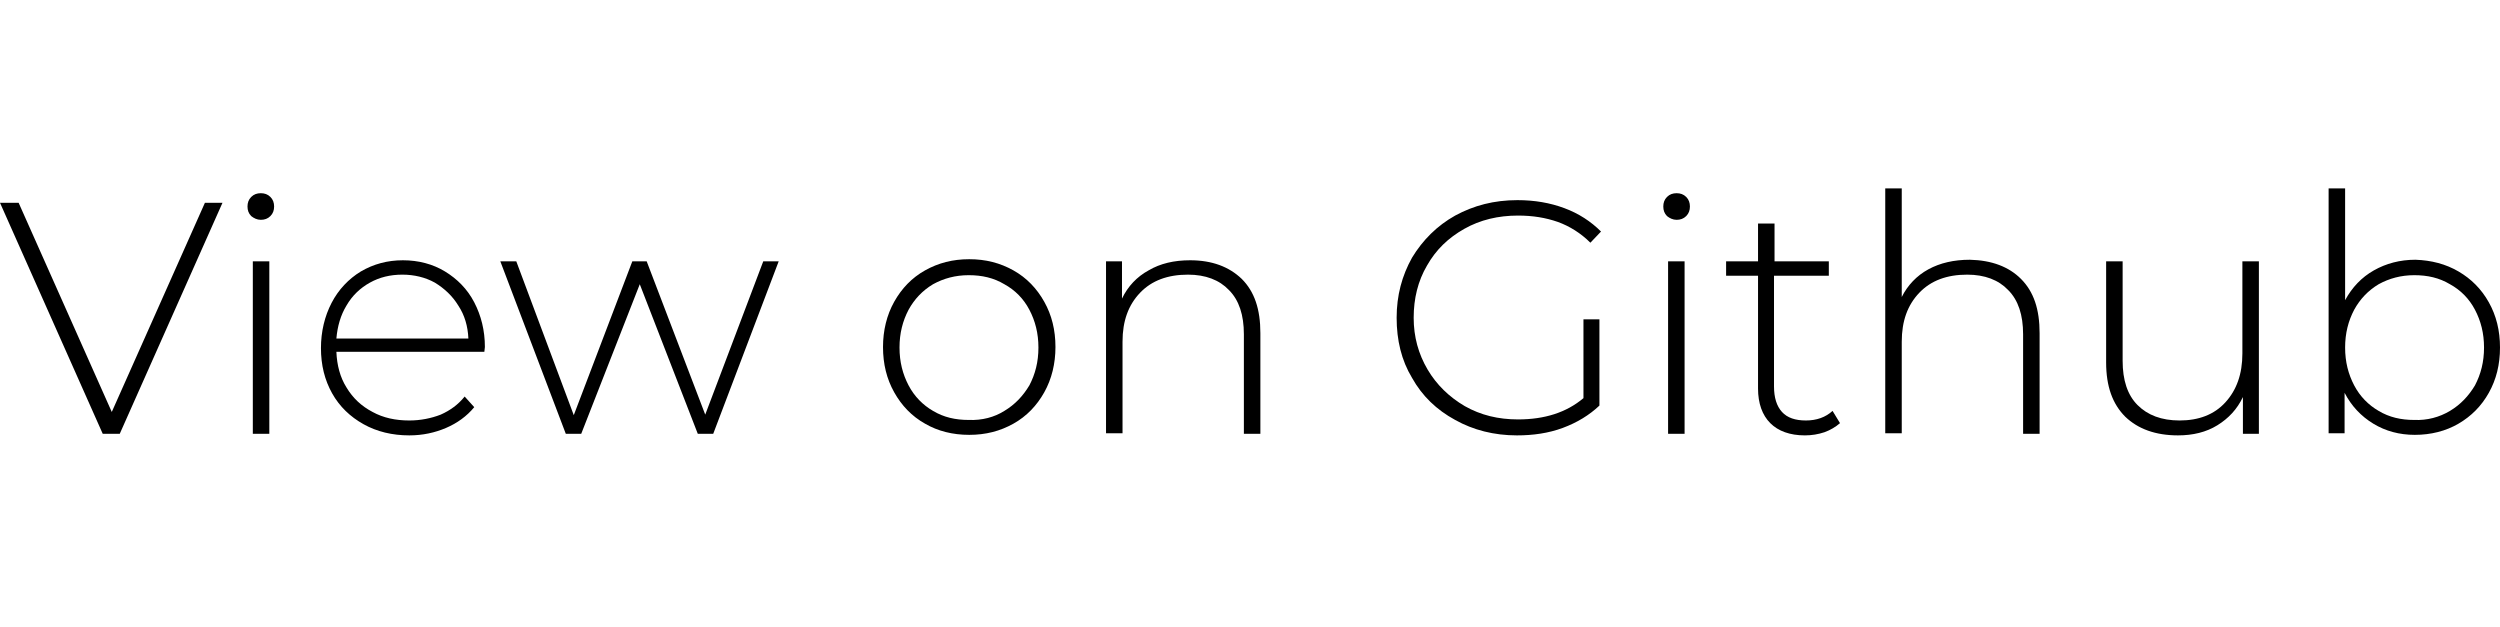 <?xml version="1.0" encoding="utf-8"?>
<!-- Generator: Adobe Illustrator 24.3.0, SVG Export Plug-In . SVG Version: 6.00 Build 0)  -->
<svg version="1.1" id="Layer_1" xmlns="http://www.w3.org/2000/svg" xmlns:xlink="http://www.w3.org/1999/xlink" x="0px" y="0px"
	 viewBox="0 0 469.7 117.8" style="enable-background:new 0 0 469.7 117.8;" xml:space="preserve">
<g id="githubLogo-viewtextCONT2">
	<path d="M41.8,38.1L22.5,81.5h-3.2L0,38.1h3.5L21,77.4l17.5-39.3C38.5,38.1,41.8,38.1,41.8,38.1z"/>
	<path d="M47.2,40.6c-0.5-0.5-0.7-1.1-0.7-1.8s0.2-1.3,0.7-1.8s1.1-0.7,1.8-0.7s1.3,0.2,1.8,0.7s0.7,1.1,0.7,1.8s-0.2,1.3-0.7,1.8
		s-1.1,0.7-1.8,0.7C48.3,41.3,47.7,41,47.2,40.6z M47.5,49.1h3.1v32.4h-3.1V49.1z"/>
	<path d="M91,66.1H63.2c0.1,2.5,0.7,4.8,1.9,6.7c1.2,2,2.8,3.5,4.9,4.6c2,1.1,4.3,1.6,6.9,1.6c2.1,0,4.1-0.4,5.9-1.1
		c1.8-0.8,3.3-1.9,4.5-3.4l1.8,2c-1.4,1.7-3.2,3-5.3,3.9s-4.4,1.4-6.9,1.4c-3.2,0-6.1-0.7-8.6-2.1s-4.5-3.3-5.9-5.8
		s-2.1-5.3-2.1-8.5c0-3.1,0.7-6,2-8.5s3.2-4.5,5.5-5.9c2.4-1.4,5-2.1,7.9-2.1s5.6,0.7,7.9,2.1c2.3,1.4,4.2,3.3,5.5,5.8s2,5.3,2,8.4
		L91,66.1z M69.5,53.1c-1.8,1-3.3,2.4-4.4,4.3c-1.1,1.8-1.7,3.9-1.9,6.2H88c-0.1-2.3-0.7-4.4-1.9-6.2c-1.1-1.8-2.6-3.2-4.4-4.3
		c-1.8-1-3.9-1.5-6.1-1.5C73.3,51.6,71.3,52.1,69.5,53.1z"/>
	<path d="M146.3,49.1L134,81.5h-2.9l-10.9-28.1l-11,28.1h-2.9L94,49.1h3L107.8,78l11-28.9h2.7l11,28.8l10.9-28.8
		C143.4,49.1,146.3,49.1,146.3,49.1z"/>
	<path d="M173.8,79.6c-2.5-1.4-4.4-3.4-5.8-5.9s-2.1-5.3-2.1-8.5c0-3.1,0.7-6,2.1-8.5s3.3-4.5,5.8-5.9s5.2-2.1,8.3-2.1
		s5.8,0.7,8.3,2.1c2.5,1.4,4.4,3.4,5.8,5.9s2.1,5.3,2.1,8.5c0,3.1-0.7,6-2.1,8.5s-3.3,4.5-5.8,5.9s-5.2,2.1-8.3,2.1
		S176.2,81,173.8,79.6z M188.7,77.2c2-1.2,3.5-2.8,4.7-4.8c1.1-2.1,1.7-4.4,1.7-7.1s-0.6-5-1.7-7.1s-2.7-3.7-4.7-4.8
		c-2-1.2-4.2-1.7-6.7-1.7s-4.7,0.6-6.7,1.7c-2,1.2-3.5,2.8-4.6,4.8c-1.1,2.1-1.7,4.4-1.7,7.1s0.6,5,1.7,7.1s2.7,3.7,4.6,4.8
		c2,1.2,4.2,1.7,6.7,1.7C184.5,79,186.8,78.4,188.7,77.2z"/>
	<path d="M233.3,52.4c2.4,2.4,3.5,5.7,3.5,10.2v18.9h-3.1V62.8c0-3.6-0.9-6.4-2.8-8.3c-1.8-1.9-4.4-2.9-7.7-2.9
		c-3.8,0-6.8,1.1-9,3.4c-2.2,2.3-3.3,5.3-3.3,9.2v17.2h-3.1V49.1h3v7c1.1-2.3,2.8-4.1,5-5.3c2.2-1.3,4.8-1.9,7.8-1.9
		C227.7,48.9,230.9,50.1,233.3,52.4z"/>
	<path d="M297.5,60h3v16.2c-1.9,1.8-4.2,3.2-6.9,4.2c-2.7,1-5.6,1.4-8.6,1.4c-4.3,0-8.2-1-11.6-2.9c-3.5-1.9-6.2-4.5-8.1-7.9
		c-2-3.3-2.9-7.1-2.9-11.3s1-7.9,2.9-11.3c2-3.3,4.7-6,8.1-7.9c3.5-1.9,7.3-2.9,11.7-2.9c3.2,0,6.1,0.5,8.8,1.5c2.7,1,5,2.5,6.9,4.4
		l-2,2.1c-1.8-1.8-3.9-3.1-6.1-3.9c-2.3-0.8-4.7-1.2-7.5-1.2c-3.7,0-7.1,0.8-10.1,2.5s-5.3,3.9-7,6.9c-1.7,2.9-2.5,6.2-2.5,9.8
		s0.9,6.8,2.6,9.7s4.1,5.2,7,6.9c3,1.7,6.3,2.5,10,2.5c5,0,9.1-1.3,12.3-4L297.5,60L297.5,60z"/>
	<path d="M313.2,40.6c-0.5-0.5-0.7-1.1-0.7-1.8s0.2-1.3,0.7-1.8s1.1-0.7,1.8-0.7c0.7,0,1.3,0.2,1.8,0.7s0.7,1.1,0.7,1.8
		s-0.2,1.3-0.7,1.8s-1.1,0.7-1.8,0.7S313.7,41,313.2,40.6z M313.4,49.1h3.1v32.4h-3.1V49.1z"/>
	<path d="M345.7,79.5c-0.8,0.7-1.8,1.3-2.9,1.7c-1.2,0.4-2.4,0.6-3.7,0.6c-2.8,0-5-0.8-6.5-2.3s-2.3-3.7-2.3-6.5V51.8h-6v-2.7h6V42
		h3.1v7.1h10.2v2.7h-10.3v20.8c0,2.1,0.5,3.7,1.5,4.8s2.5,1.6,4.5,1.6s3.7-0.6,5-1.8L345.7,79.5z"/>
	<path d="M379.7,52.4c2.4,2.4,3.5,5.7,3.5,10.2v18.9h-3.1V62.8c0-3.6-0.9-6.4-2.8-8.3c-1.8-1.9-4.4-2.9-7.7-2.9
		c-3.8,0-6.8,1.1-9,3.4c-2.2,2.3-3.3,5.3-3.3,9.2v17.2h-3.1v-46h3.1v20.4c1.1-2.2,2.8-4,5-5.2s4.8-1.8,7.8-1.8
		C374.2,48.9,377.4,50.1,379.7,52.4z"/>
	<path d="M424.4,49.1v32.4h-3v-6.9c-1.1,2.3-2.7,4-4.8,5.3s-4.6,1.9-7.4,1.9c-4.2,0-7.5-1.2-9.9-3.5c-2.4-2.4-3.6-5.7-3.6-10.2v-19
		h3.1v18.7c0,3.6,0.9,6.4,2.8,8.3c1.9,1.9,4.5,2.9,7.9,2.9c3.6,0,6.5-1.1,8.6-3.4s3.2-5.3,3.2-9.2V49.1H424.4z"/>
	<path d="M461.9,51c2.4,1.4,4.3,3.3,5.7,5.8s2.1,5.3,2.1,8.5s-0.7,6-2.1,8.5c-1.4,2.5-3.3,4.4-5.7,5.8s-5.2,2.1-8.2,2.1
		c-2.9,0-5.5-0.7-7.8-2.1s-4.1-3.3-5.4-5.8v7.6h-3v-46h3.1v21c1.3-2.4,3.1-4.3,5.4-5.6c2.3-1.3,4.9-2,7.8-2
		C456.8,48.9,459.5,49.6,461.9,51z M460.3,77.2c2-1.2,3.5-2.8,4.7-4.8c1.1-2.1,1.7-4.4,1.7-7.1s-0.6-5-1.7-7.1
		c-1.1-2.1-2.7-3.7-4.7-4.8c-2-1.2-4.2-1.7-6.7-1.7s-4.7,0.6-6.7,1.7c-2,1.2-3.5,2.8-4.6,4.8c-1.1,2.1-1.7,4.4-1.7,7.1
		s0.6,5,1.7,7.1c1.1,2.1,2.7,3.7,4.6,4.8c2,1.2,4.2,1.7,6.7,1.7C456,79,458.3,78.4,460.3,77.2z"/>
</g>
</svg>
